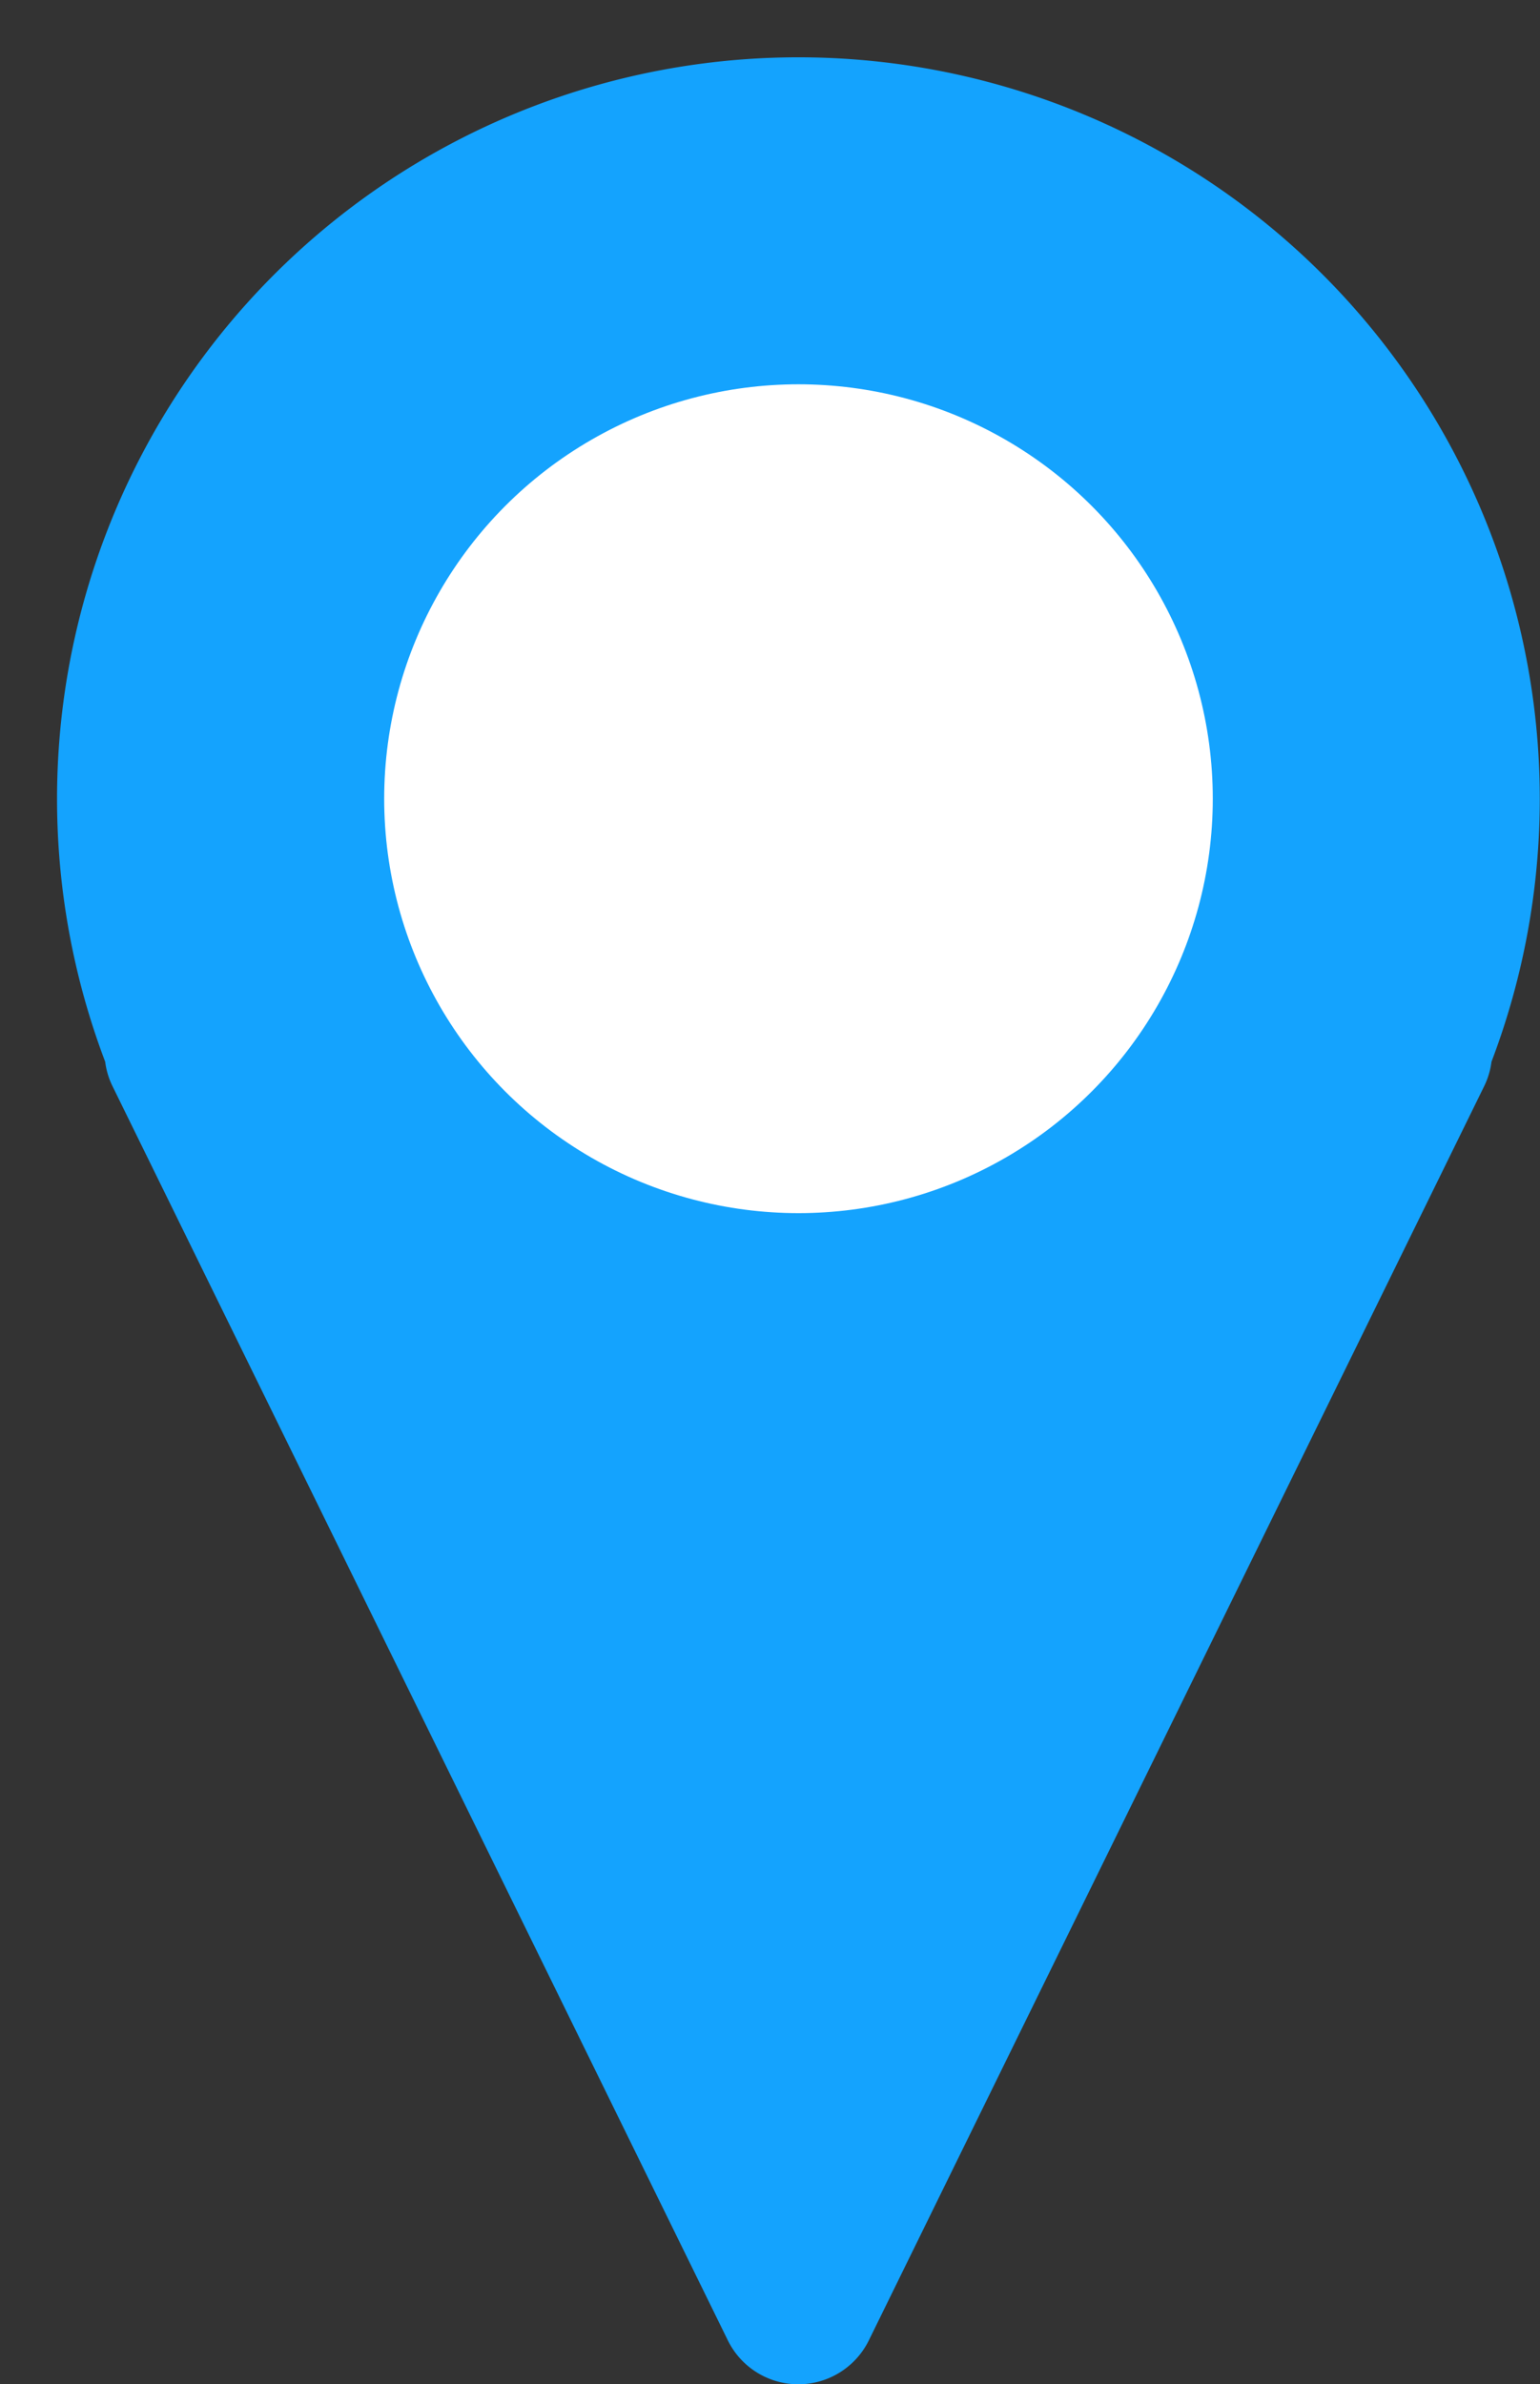 <?xml version="1.0" encoding="UTF-8" standalone="no"?><svg xmlns="http://www.w3.org/2000/svg" xmlns:xlink="http://www.w3.org/1999/xlink" fill="#000000" height="321.3" preserveAspectRatio="xMidYMid meet" version="1" viewBox="-7.7 -7.7 207.6 321.3" width="207.6" zoomAndPan="magnify"><rect x="-7.7" y="-7.7" width="207.6" height="321.3" fill="#333333" stroke="none"/><g data-name="Layer 2"><g data-name="Layer 1"><g id="change1_1"><path d="M199.87,99.94A99.94,99.94,0,1,0,6.48,135.39a10.4,10.4,0,0,0,1,3.32l82.94,169a10.59,10.59,0,0,0,19,0l82.94-169a10.4,10.4,0,0,0,1-3.32A99.76,99.76,0,0,0,199.87,99.94Z" fill="#14a3fe"/></g><g id="change2_1"><circle cx="99.94" cy="99.94" fill="#ffffff" r="55.85"/></g></g></g></svg>
